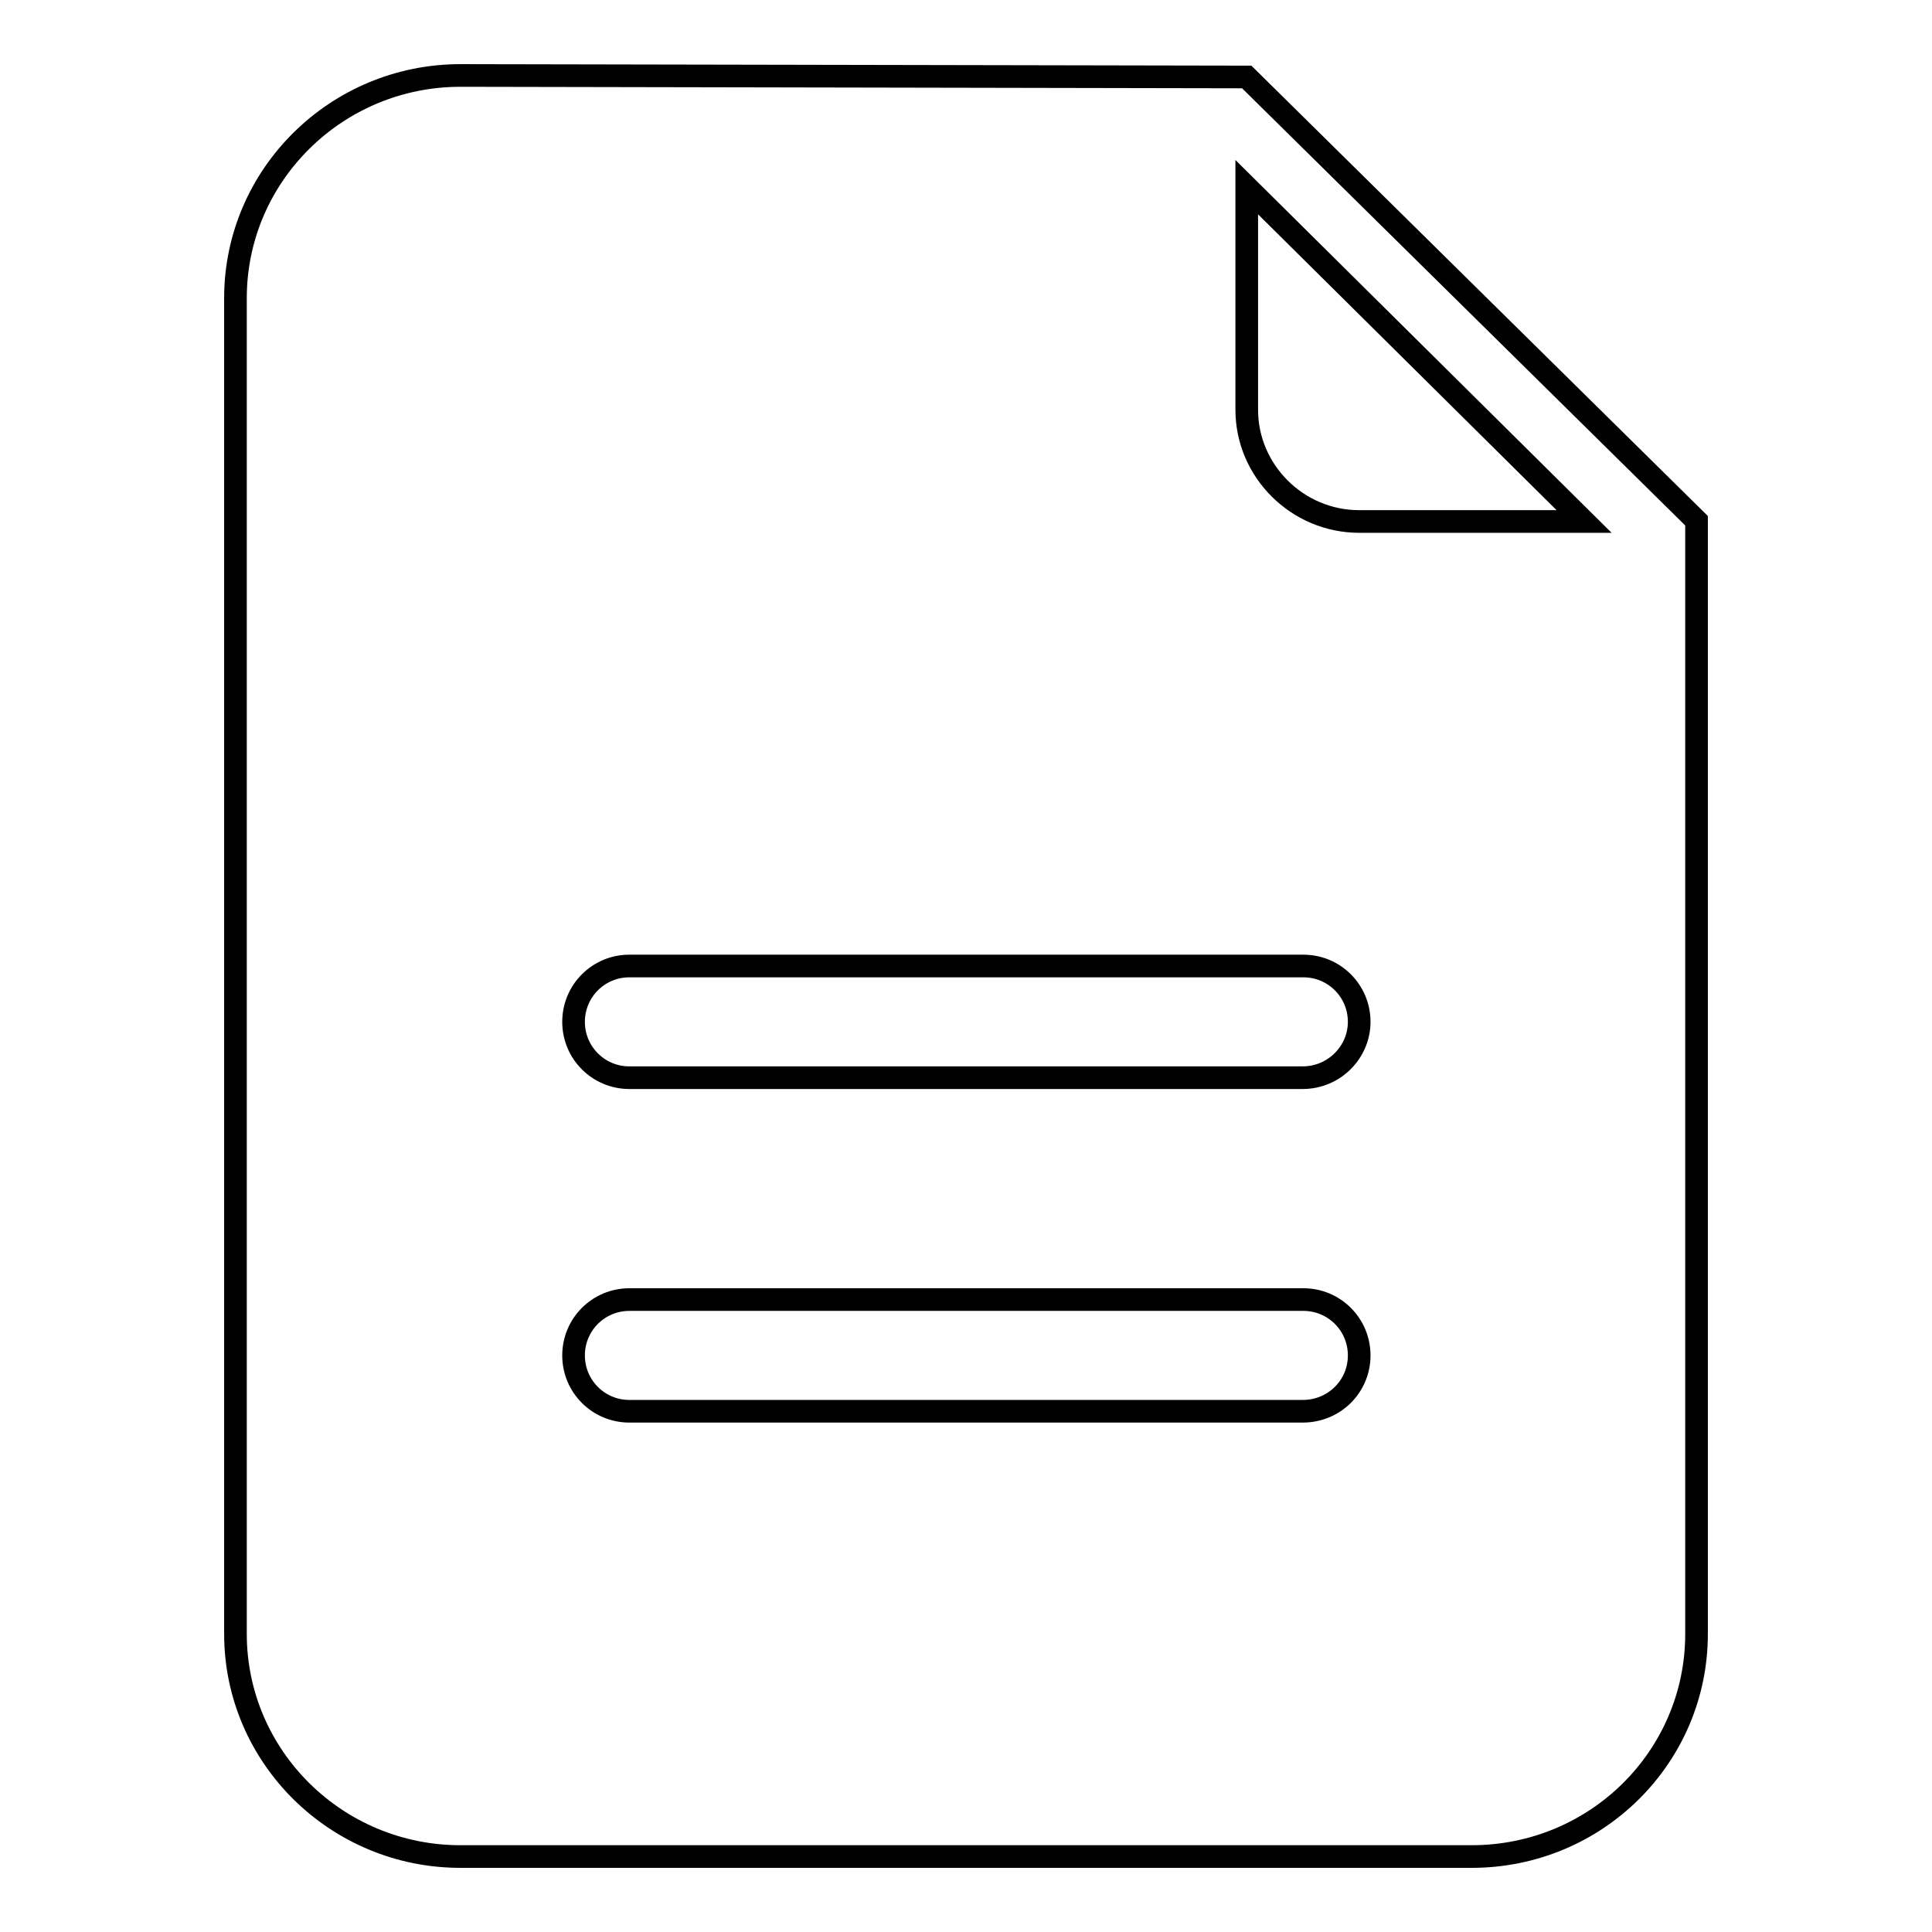 <?xml version="1.0" encoding="utf-8"?>
<!-- Svg Vector Icons : http://www.onlinewebfonts.com/icon -->
<!DOCTYPE svg PUBLIC "-//W3C//DTD SVG 1.1//EN" "http://www.w3.org/Graphics/SVG/1.1/DTD/svg11.dtd">
<svg version="1.1" xmlns="http://www.w3.org/2000/svg" xmlns:xlink="http://www.w3.org/1999/xlink" x="0px" y="0px" viewBox="0 0 256 256" enable-background="new 0 0 256 256" xml:space="preserve">
<g><g><path stroke-width="3" fill-opacity="0" stroke="#000000"  d="M165.2,10.2L224.8,69c0,10.8,0,12.5,0,14.7v132.8c0,16.3-13.3,29.5-29.8,29.5H61c-16.4,0-29.8-13.2-29.8-29.5v-177C31.2,23.2,44.6,10,61,10C61,10,164.3,10.2,165.2,10.2z M165.2,24.8c0,17.6,0,29.5,0,29.5c0,8.1,6.7,14.8,14.9,14.8h29.8L165.2,24.8z M172.6,187H83.4c-4.1,0-7.4-3.3-7.4-7.4c0-4.1,3.3-7.4,7.4-7.4h89.3c4.1,0,7.4,3.3,7.4,7.4C180.1,183.7,176.8,187,172.6,187z M172.6,142.8H83.4c-4.1,0-7.4-3.3-7.4-7.4s3.3-7.4,7.4-7.4h89.3c4.1,0,7.4,3.3,7.4,7.4C180.1,139.4,176.8,142.8,172.6,142.8z"/></g></g>
</svg>